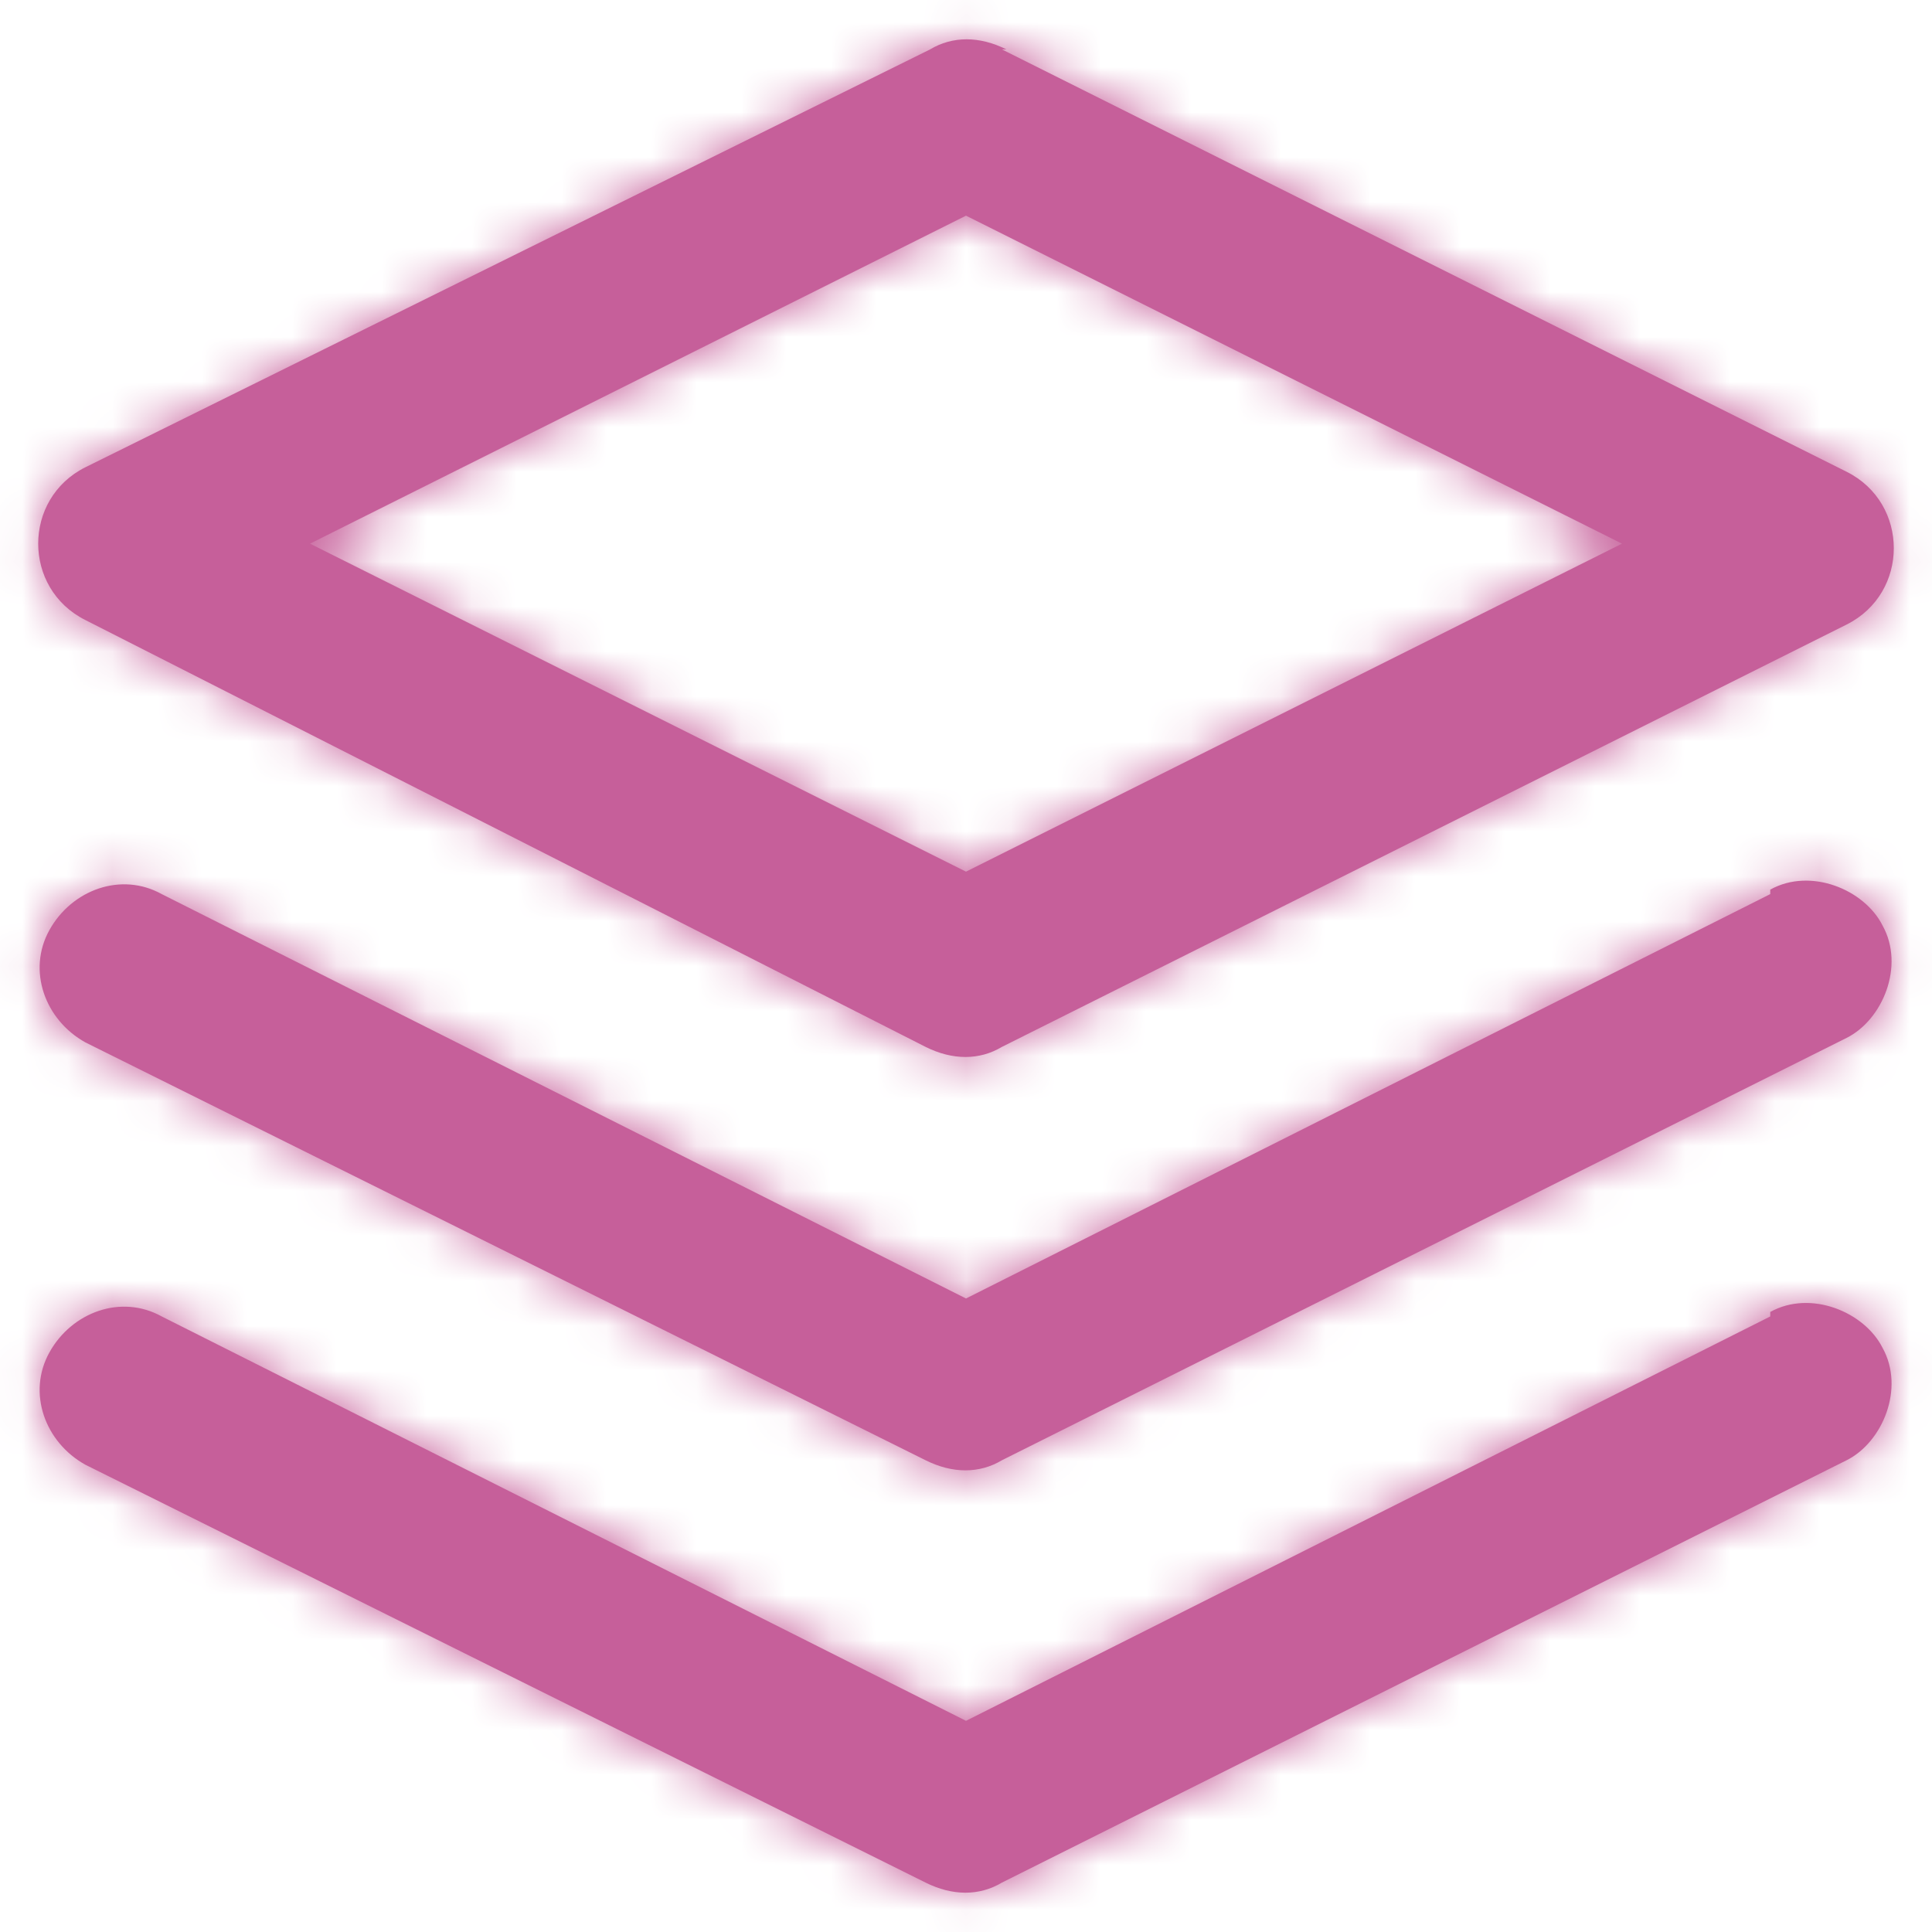 <?xml version="1.0" encoding="UTF-8"?>
<svg id="Layer_1" xmlns="http://www.w3.org/2000/svg" xmlns:xlink="http://www.w3.org/1999/xlink" version="1.1" viewBox="0 0 43 43">
  <!-- Generator: Adobe Illustrator 29.5.1, SVG Export Plug-In . SVG Version: 2.1.0 Build 141)  -->
  <defs>
    <style>
      .st0 {
        mask: url(#mask);
      }

      .st1 {
        fill: #fff;
        fill-rule: evenodd;
      }

      .st2 {
        fill: #c65f9a;
      }
    </style>
    <mask id="mask" x="-1" y="-1" width="45" height="45" maskUnits="userSpaceOnUse">
      <g id="mask-2">
        <path id="path-11" data-name="path-1" class="st1" d="M39.4,29.2c.9-.5,2.1,0,2.5.8.5.9,0,2.1-.8,2.5h0l-18.8,9.4c-.5.3-1.1.3-1.7,0h0L1.9,32.6c-.9-.5-1.3-1.6-.8-2.5.5-.9,1.6-1.3,2.5-.8h0l17.9,9,17.9-9ZM39.4,19.8c.9-.5,2.1,0,2.5.8.5.9,0,2.1-.8,2.5h0l-18.8,9.4c-.5.3-1.1.3-1.7,0h0L1.9,23.2c-.9-.5-1.3-1.6-.8-2.5.5-.9,1.6-1.3,2.5-.8h0l17.9,9,17.9-9ZM22.3,1.1l18.8,9.4c1.4.7,1.4,2.7,0,3.4l-18.8,9.4c-.5.3-1.1.3-1.7,0L1.9,13.8c-1.4-.7-1.4-2.7,0-3.4L20.7,1.1c.5-.3,1.1-.3,1.7,0ZM21.5,4.8l-14.6,7.3,14.6,7.3,14.6-7.3-14.6-7.3Z"/>
      </g>
    </mask>
  </defs>
  <g id="Page-1">
    <g id="IT-Support">
      <g id="layers">
        <g id="Combined-Shape">
          <path id="path-1" class="st2" d="M39.4,29.2c.9-.5,2.1,0,2.5.8.5.9,0,2.1-.8,2.5h0l-18.8,9.4c-.5.3-1.1.3-1.7,0h0L1.9,32.6c-.9-.5-1.3-1.6-.8-2.5.5-.9,1.6-1.3,2.5-.8h0l17.9,9,17.9-9ZM39.4,19.8c.9-.5,2.1,0,2.5.8.5.9,0,2.1-.8,2.5h0l-18.8,9.4c-.5.3-1.1.3-1.7,0h0L1.9,23.2c-.9-.5-1.3-1.6-.8-2.5.5-.9,1.6-1.3,2.5-.8h0l17.9,9,17.9-9ZM22.3,1.1l18.8,9.4c1.4.7,1.4,2.7,0,3.4l-18.8,9.4c-.5.3-1.1.3-1.7,0L1.9,13.8c-1.4-.7-1.4-2.7,0-3.4L20.7,1.1c.5-.3,1.1-.3,1.7,0ZM21.5,4.8l-14.6,7.3,14.6,7.3,14.6-7.3-14.6-7.3Z"/>
        </g>
        <g class="st0">
          <g id="Group">
            <g id="COLOR_x2F_-black">
              <rect id="Rectangle" class="st2" x="-1" y="-1" width="45" height="45"/>
            </g>
          </g>
        </g>
      </g>
    </g>
  </g>
</svg>